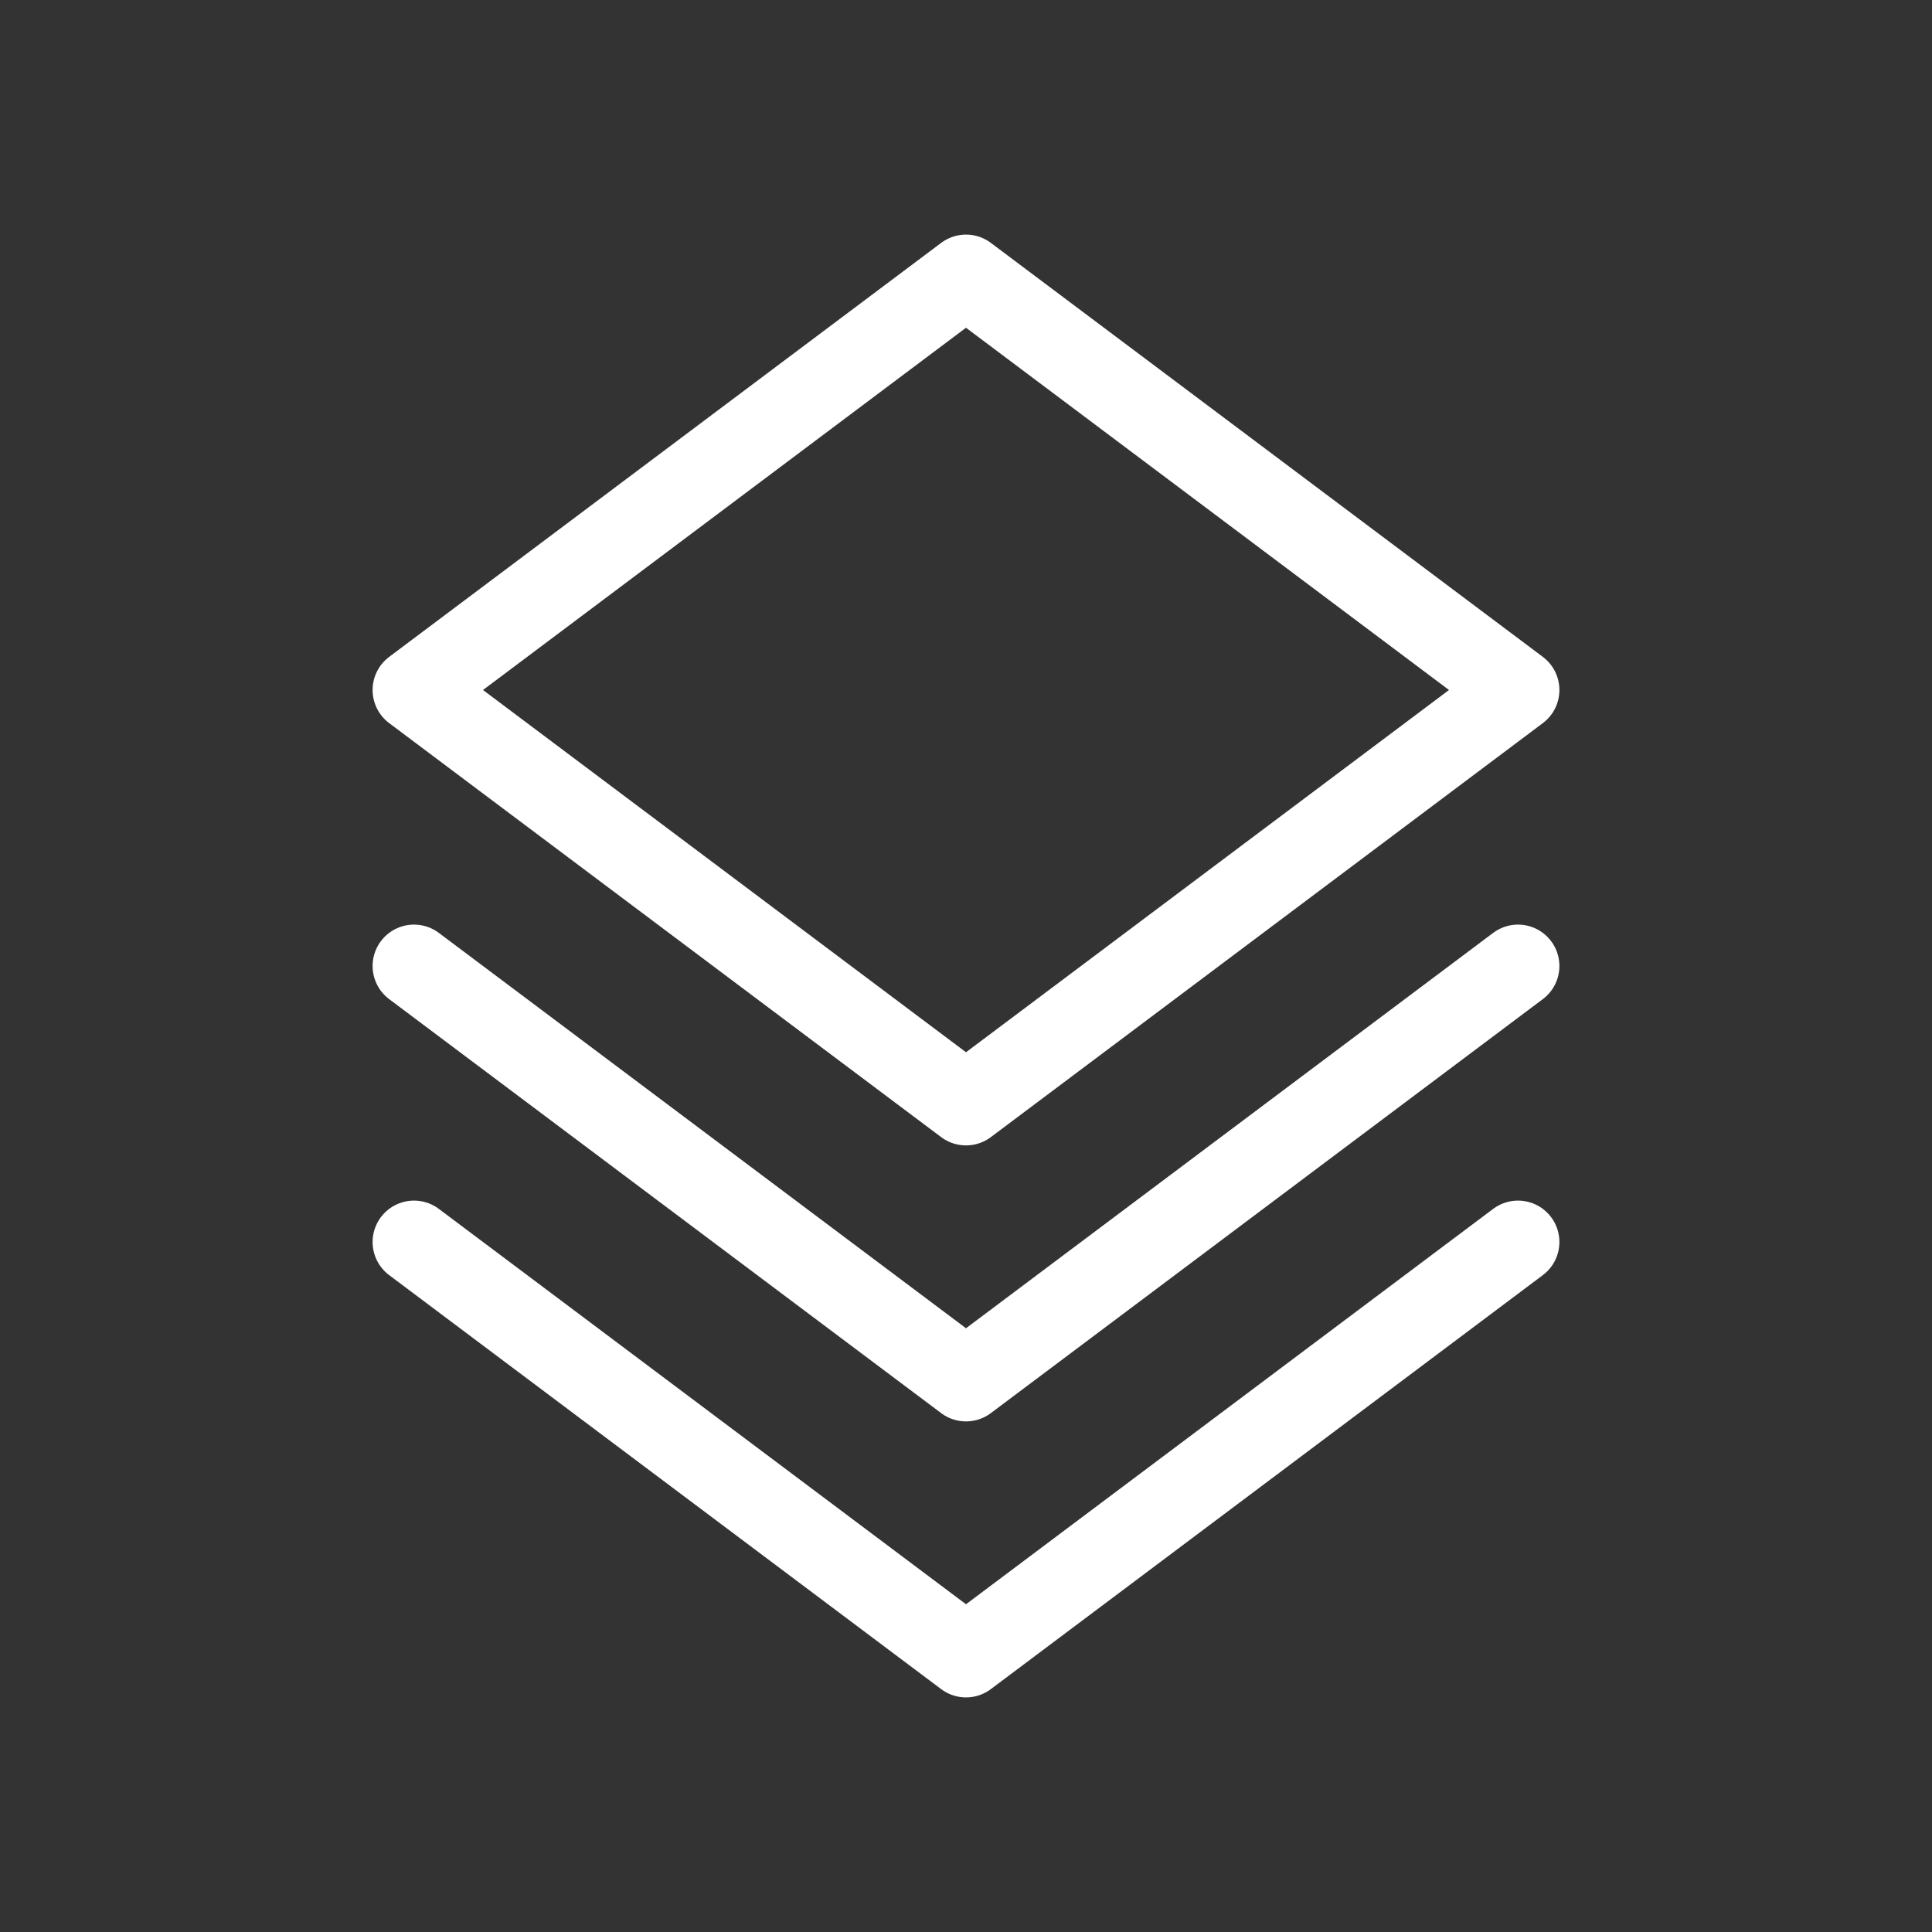 <svg width="14" height="14" viewBox="0 0 14 14" fill="none" xmlns="http://www.w3.org/2000/svg">
<rect x="0" y="0" width="14" height="14" fill="#333333" stroke="none"/>
<path d="M11 7L7 10L3 7M11 9L7 12L3 9M11 5L7 8L3 5L7 2L11 5Z" stroke="white" stroke-width="0.6" stroke-linecap="round" stroke-linejoin="round"/>
</svg>
